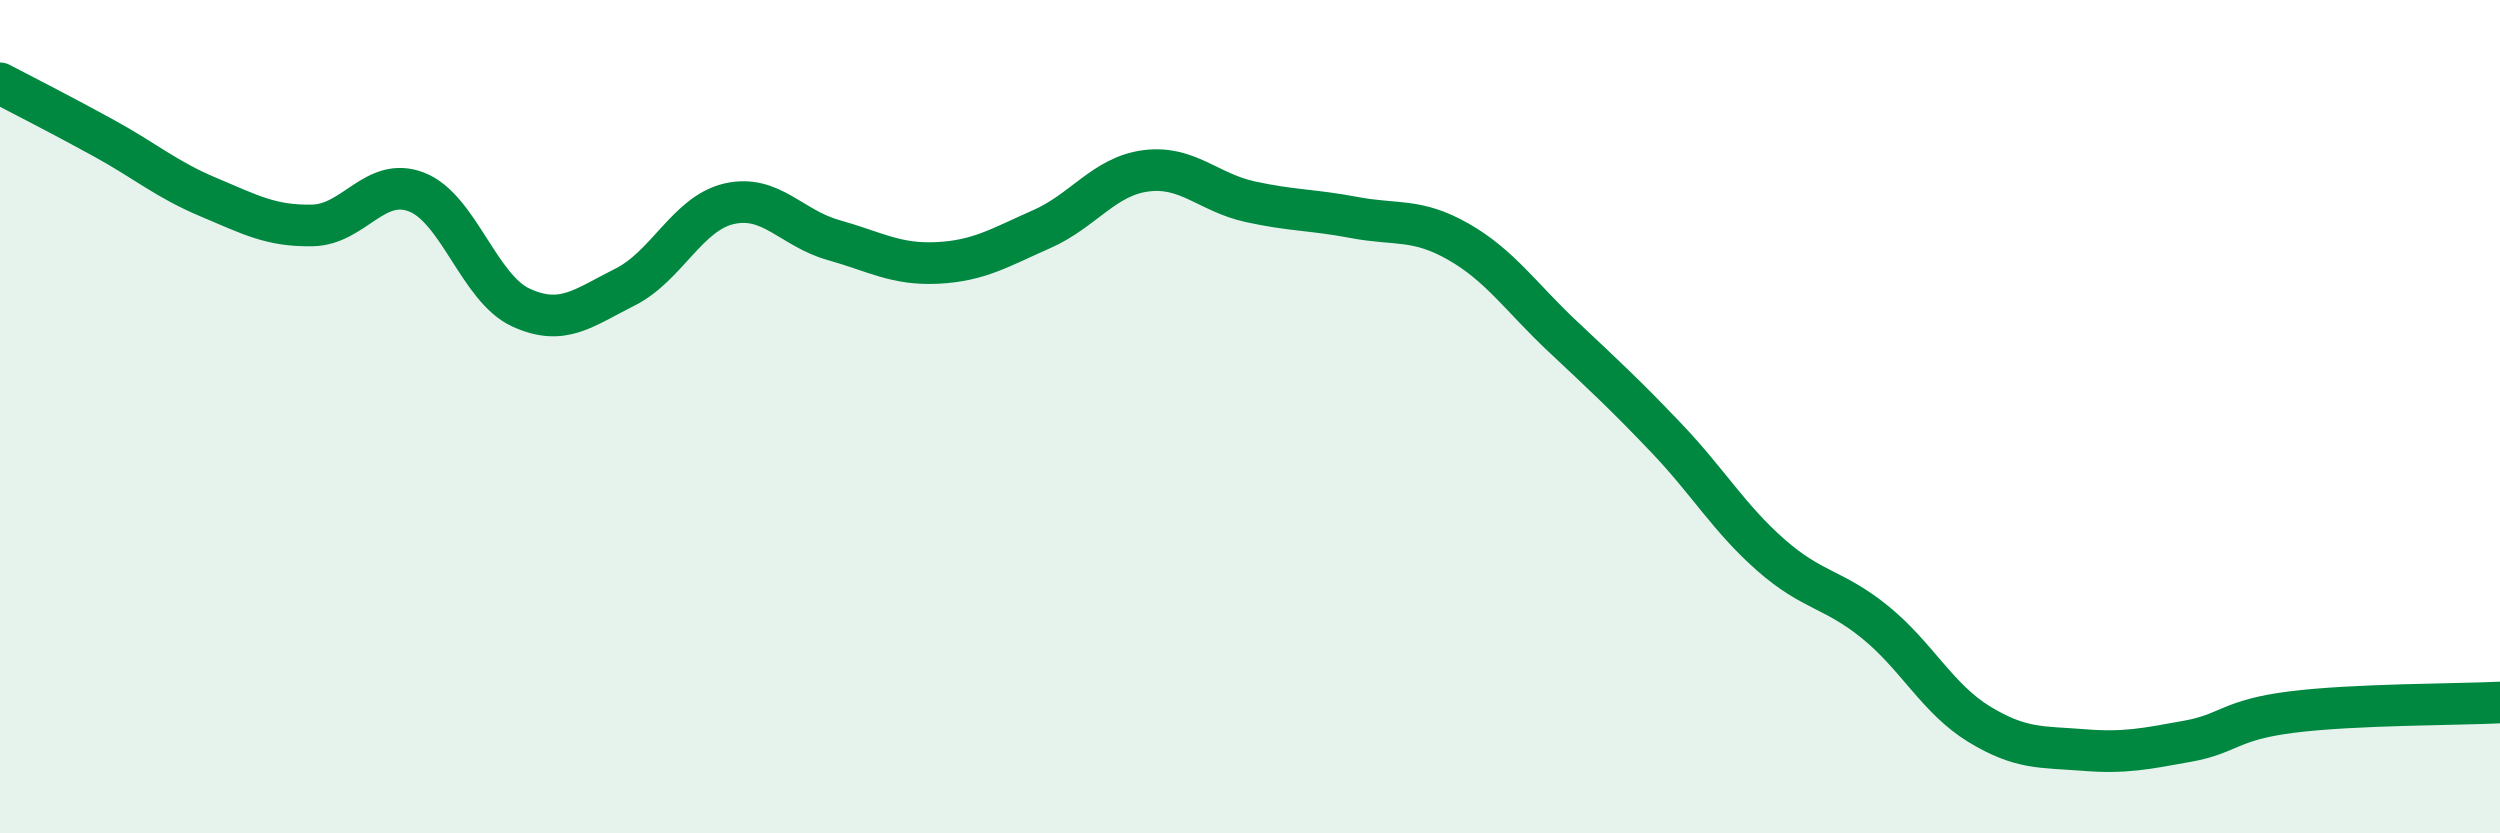 
    <svg width="60" height="20" viewBox="0 0 60 20" xmlns="http://www.w3.org/2000/svg">
      <path
        d="M 0,2 C 0.5,2.26 1.5,2.77 2.5,3.32 C 3.5,3.87 4,4.31 5,4.73 C 6,5.15 6.5,5.43 7.5,5.41 C 8.5,5.39 9,4.22 10,4.61 C 11,5 11.5,6.92 12.5,7.38 C 13.5,7.84 14,7.39 15,6.89 C 16,6.39 16.5,5.12 17.5,4.89 C 18.5,4.66 19,5.48 20,5.76 C 21,6.04 21.5,6.36 22.5,6.31 C 23.5,6.26 24,5.94 25,5.5 C 26,5.06 26.5,4.23 27.5,4.1 C 28.5,3.97 29,4.62 30,4.84 C 31,5.06 31.5,5.03 32.5,5.22 C 33.5,5.41 34,5.23 35,5.8 C 36,6.37 36.5,7.13 37.5,8.07 C 38.5,9.01 39,9.47 40,10.52 C 41,11.57 41.5,12.44 42.5,13.32 C 43.5,14.2 44,14.12 45,14.93 C 46,15.74 46.5,16.77 47.5,17.38 C 48.5,17.99 49,17.92 50,18 C 51,18.08 51.5,17.97 52.5,17.79 C 53.5,17.61 53.5,17.28 55,17.09 C 56.5,16.9 59,16.91 60,16.86L60 20L0 20Z"
        fill="#008740"
        opacity="0.1"
        stroke-linecap="round"
        stroke-linejoin="round"
      />
      <path
        d="M 0,2 C 0.5,2.26 1.5,2.77 2.5,3.32 C 3.5,3.87 4,4.31 5,4.73 C 6,5.15 6.5,5.43 7.5,5.41 C 8.5,5.39 9,4.22 10,4.61 C 11,5 11.5,6.92 12.5,7.38 C 13.5,7.84 14,7.39 15,6.89 C 16,6.39 16.5,5.12 17.5,4.89 C 18.5,4.66 19,5.48 20,5.76 C 21,6.04 21.5,6.36 22.5,6.31 C 23.5,6.26 24,5.94 25,5.5 C 26,5.06 26.5,4.23 27.5,4.1 C 28.5,3.97 29,4.62 30,4.84 C 31,5.06 31.5,5.03 32.5,5.22 C 33.5,5.41 34,5.23 35,5.8 C 36,6.37 36.5,7.13 37.5,8.07 C 38.5,9.01 39,9.47 40,10.52 C 41,11.57 41.5,12.44 42.5,13.32 C 43.5,14.2 44,14.12 45,14.93 C 46,15.74 46.5,16.77 47.5,17.38 C 48.5,17.99 49,17.92 50,18 C 51,18.08 51.5,17.97 52.5,17.79 C 53.5,17.61 53.5,17.28 55,17.09 C 56.5,16.9 59,16.91 60,16.86"
        stroke="#008740"
        stroke-width="1"
        fill="none"
        stroke-linecap="round"
        stroke-linejoin="round"
      />
    </svg>
  
